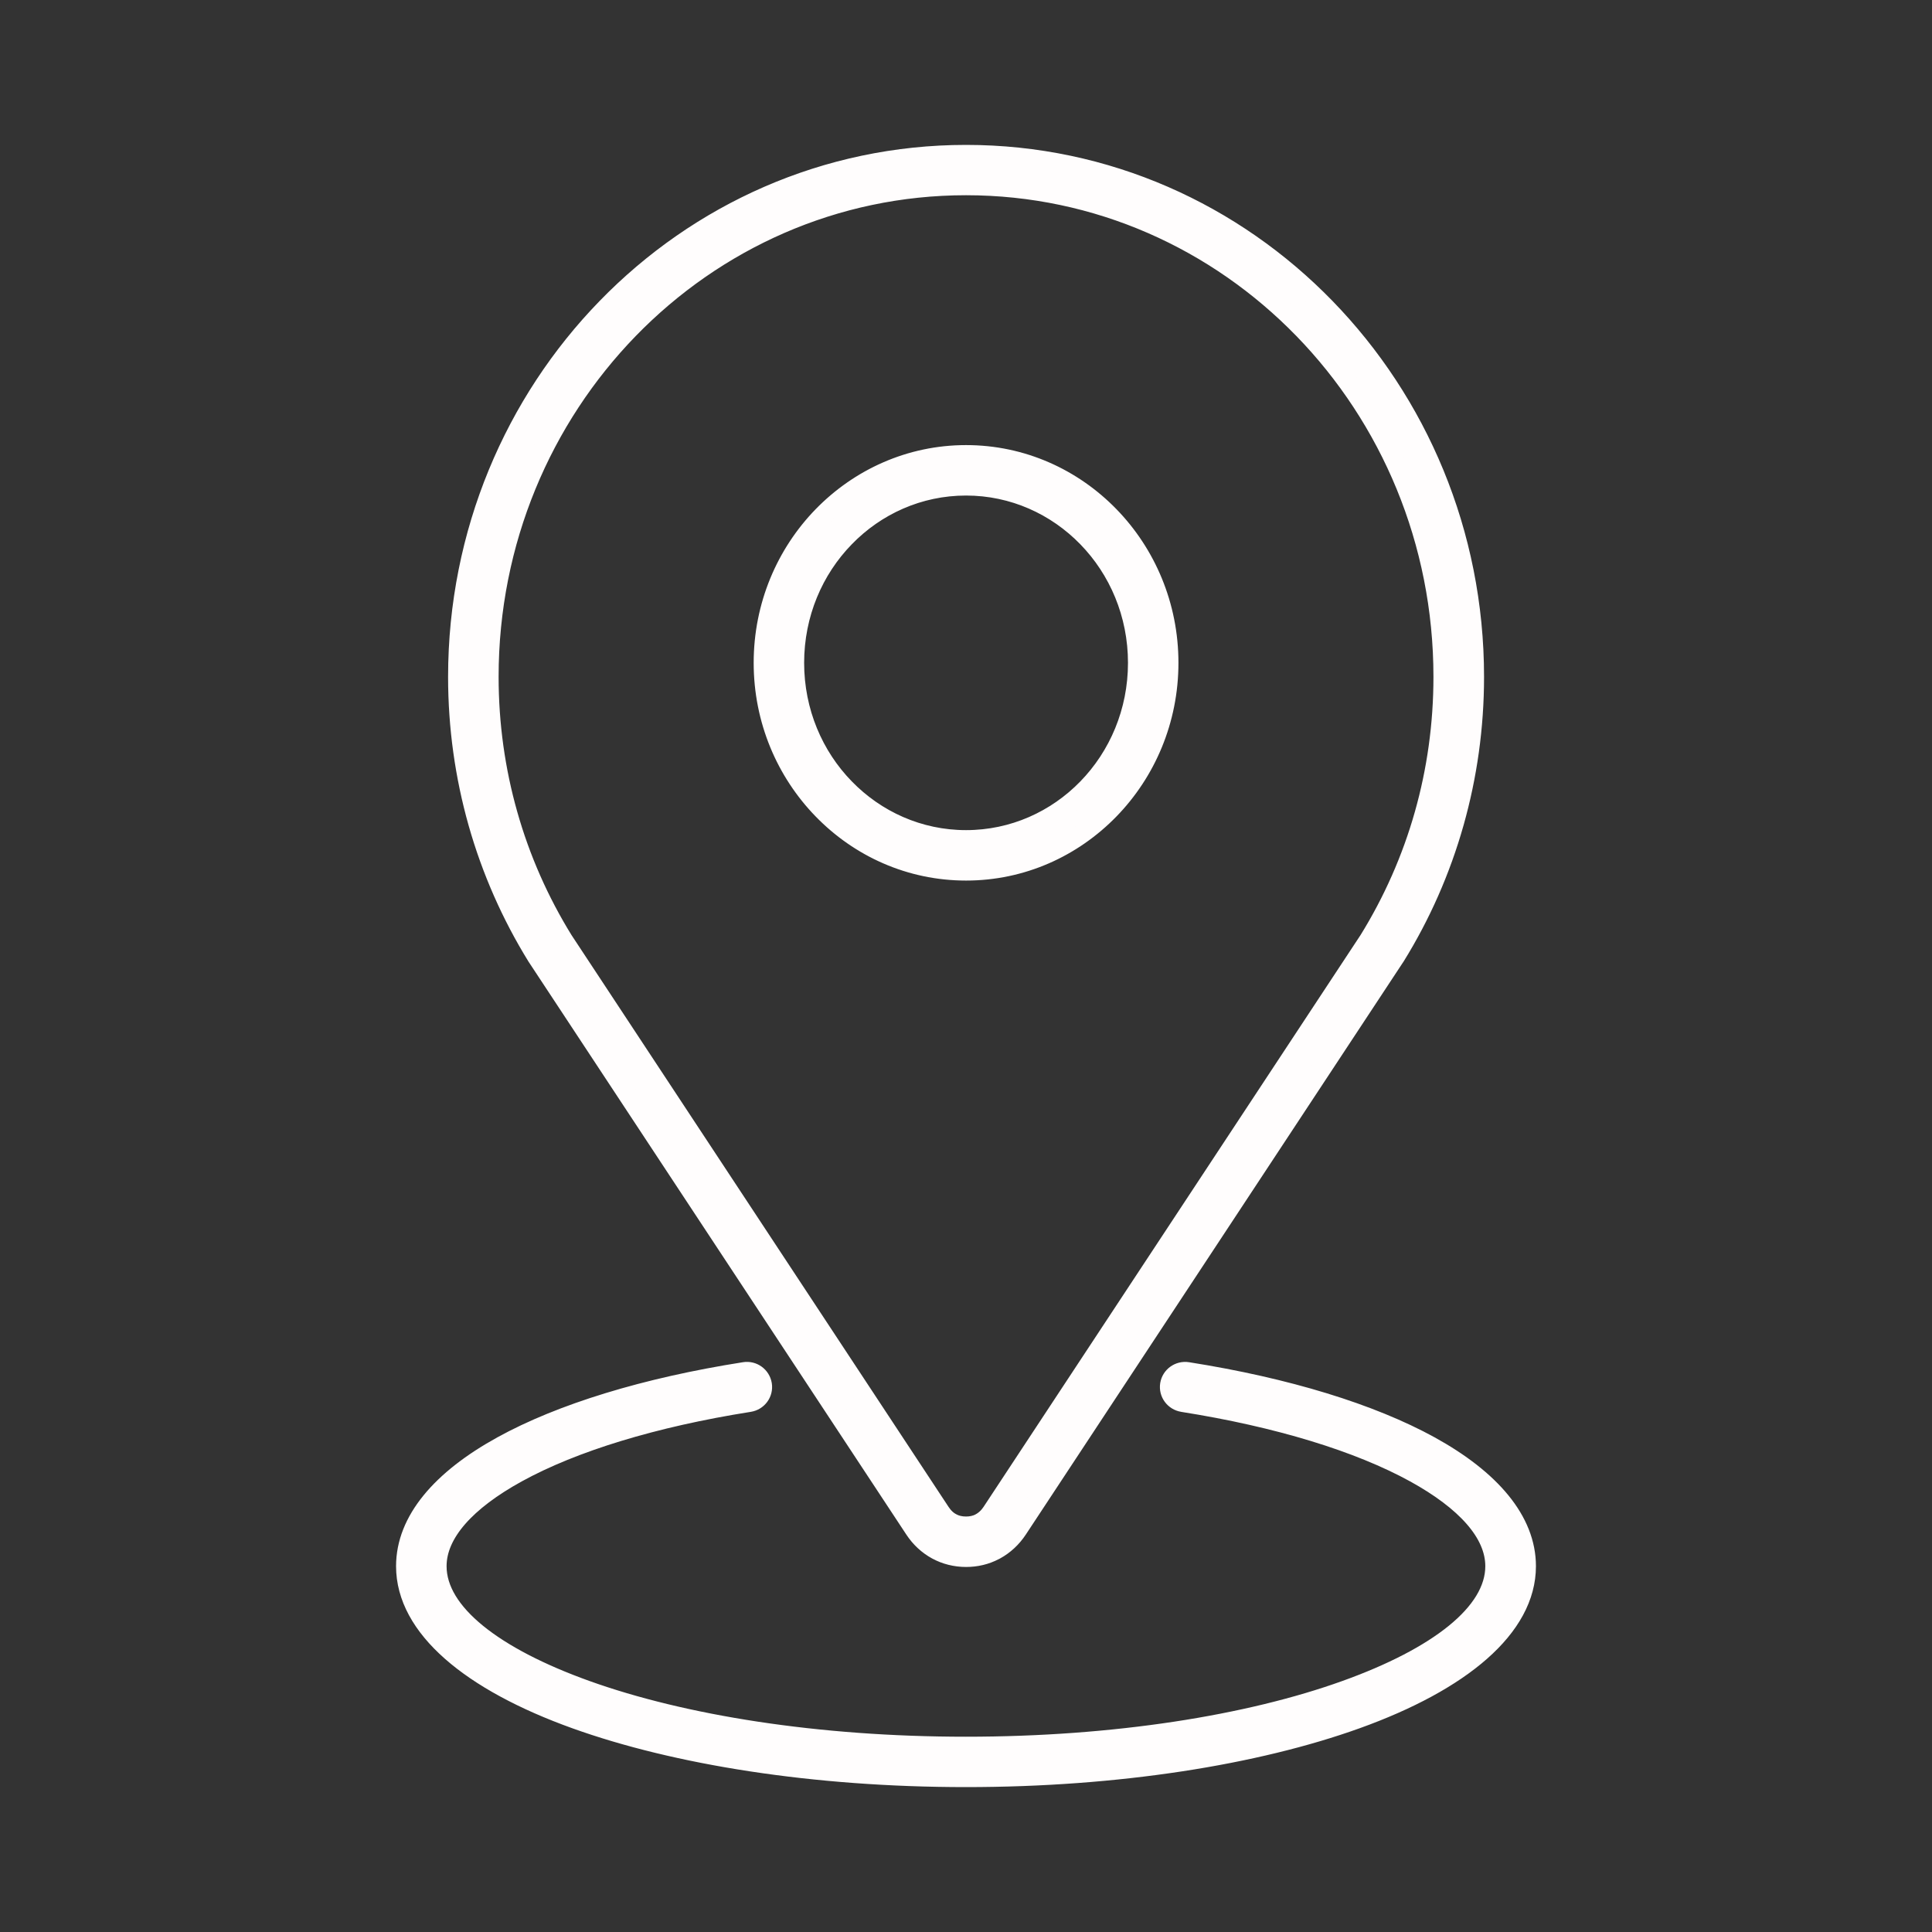 <svg xmlns="http://www.w3.org/2000/svg" width="100" height="100" viewBox="0 0 100 100" fill="none"><rect x="0" y="0" width="100" height="100" fill="#333333" stroke="none"/><path d="M72.196 49.547L52.677 79.156C52.373 79.615 51.981 79.976 51.526 80.226L51.474 80.252C51.025 80.488 50.531 80.606 50.003 80.606C49.459 80.606 48.942 80.475 48.483 80.226C48.025 79.976 47.633 79.615 47.33 79.156L27.777 49.504C26.465 47.378 25.43 45.048 24.731 42.571C24.056 40.175 23.693 37.645 23.693 35.033C23.693 27.577 26.637 20.817 31.394 15.928C36.154 11.029 42.737 8 50.003 8C57.272 8 63.852 11.029 68.613 15.928C73.37 20.821 76.314 27.577 76.314 35.033C76.314 37.645 75.951 40.175 75.275 42.571C74.576 45.051 73.541 47.381 72.226 49.504L72.196 49.547ZM61.218 72.583C60.78 72.514 60.477 72.104 60.546 71.668C60.615 71.231 61.03 70.933 61.469 71.002C66.602 71.812 70.96 73.154 74.016 74.835C77.167 76.57 79 78.71 79 81.066C79 84.239 75.637 87.032 70.205 88.984C65.019 90.848 57.872 92 50 92C42.128 92 34.981 90.848 29.792 88.984C24.359 87.032 21 84.239 21 81.066C21 78.707 22.833 76.57 25.984 74.835C29.04 73.151 33.398 71.809 38.531 71.002C38.97 70.93 39.382 71.228 39.454 71.668C39.523 72.104 39.224 72.514 38.782 72.583C33.837 73.364 29.663 74.644 26.759 76.242C24.138 77.686 22.615 79.35 22.615 81.066C22.615 83.488 25.562 85.762 30.332 87.475C35.35 89.276 42.3 90.392 49.997 90.392C57.695 90.392 64.643 89.28 69.658 87.475C74.428 85.762 77.379 83.488 77.379 81.066C77.379 79.347 75.856 77.686 73.235 76.242C70.331 74.644 66.154 73.364 61.212 72.583H61.218ZM51.325 78.273L70.847 48.661C72.087 46.656 73.063 44.464 73.719 42.138C74.355 39.886 74.695 37.504 74.695 35.03C74.695 28.001 71.929 21.641 67.459 17.044C62.988 12.447 56.817 9.605 50.003 9.605C43.188 9.605 37.017 12.447 32.547 17.044C28.077 21.645 25.308 28.001 25.308 35.03C25.308 37.501 25.65 39.886 26.287 42.138C26.943 44.464 27.918 46.656 29.155 48.661L48.681 78.273C48.839 78.513 49.033 78.7 49.254 78.815C49.472 78.936 49.726 78.995 50.003 78.995C50.266 78.995 50.507 78.94 50.718 78.835L50.748 78.815C50.972 78.693 51.167 78.51 51.325 78.273ZM50.003 25.149C47.554 25.149 45.335 26.17 43.73 27.824C42.117 29.478 41.122 31.771 41.122 34.308C41.122 36.845 42.117 39.139 43.73 40.792C45.335 42.443 47.553 43.467 50.003 43.467C52.452 43.467 54.671 42.446 56.276 40.796C57.889 39.139 58.884 36.845 58.884 34.308C58.884 31.772 57.888 29.478 56.276 27.824C54.671 26.173 52.452 25.149 50.003 25.149ZM42.576 26.705C44.478 24.753 47.102 23.538 50.003 23.538C52.904 23.538 55.528 24.749 57.43 26.705C59.326 28.654 60.496 31.342 60.496 34.308C60.496 37.275 59.326 39.962 57.43 41.911C55.528 43.867 52.904 45.078 50.003 45.078C47.102 45.078 44.478 43.87 42.576 41.911C40.68 39.962 39.51 37.275 39.51 34.308C39.51 31.342 40.68 28.654 42.576 26.705Z" fill="#FFFDFD" stroke="#FFFDFD"></path></svg>